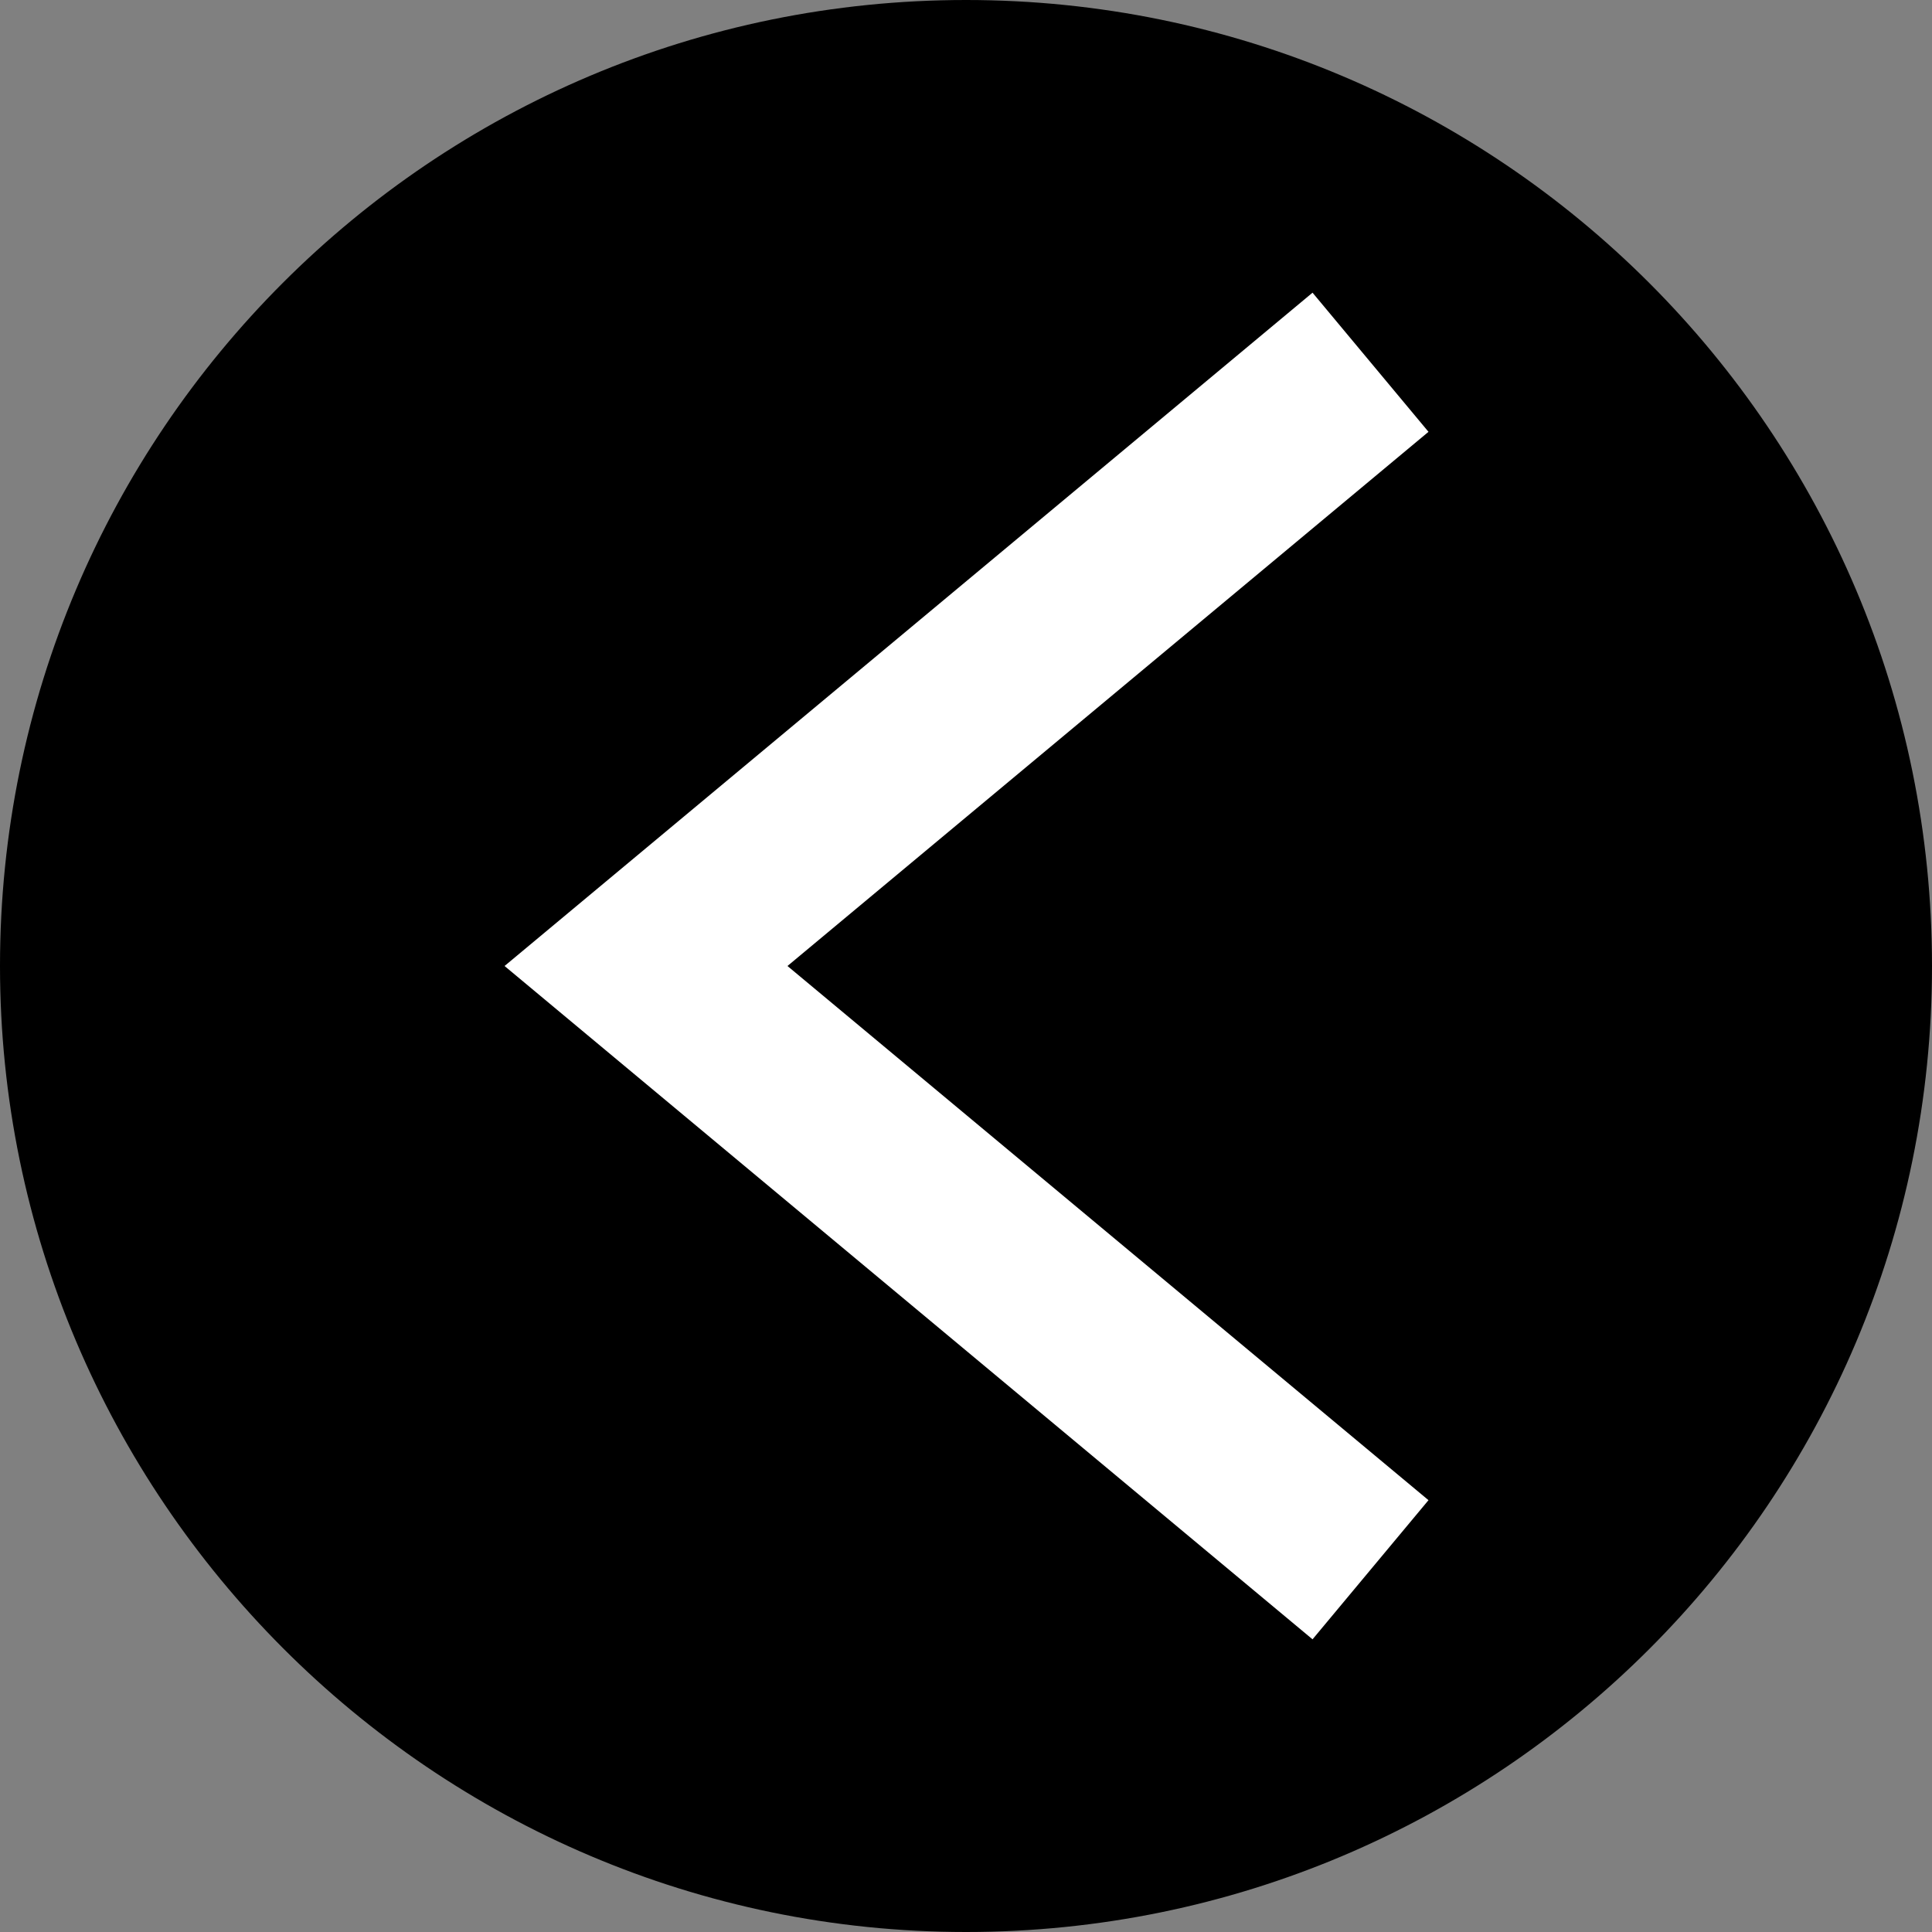<?xml version="1.0" encoding="utf-8"?>
<!-- Generator: Adobe Illustrator 22.1.0, SVG Export Plug-In . SVG Version: 6.00 Build 0)  -->
<svg version="1.1" id="Layer_1" xmlns="http://www.w3.org/2000/svg" xmlns:xlink="http://www.w3.org/1999/xlink" x="0px" y="0px"
	 viewBox="0 0 64 64" style="enable-background:new 0 0 64 64;" xml:space="preserve">
<rect x="0" y="0" width="64" height="64" fill="#808080" stroke="none"/>
<style type="text/css">
	.st0{stroke:#000000;stroke-width:5;stroke-miterlimit:10;}
	.st1{fill:none;stroke:#FFFFFF;stroke-width:6;stroke-miterlimit:10;}
	.st2{fill:none;stroke:#000000;stroke-width:6;stroke-miterlimit:10;}
</style>
<g>
	<path class="st0" d="M61.5,32c0,16.3-13.2,29.5-29.5,29.5C15.7,61.5,2.5,48.2,2.5,32C2.5,15.7,15.7,2.5,32,2.5
		C48.3,2.5,61.5,15.7,61.5,32z"/>
	<polyline class="st1" points="45.4,52 21.4,32 45.4,12 	"/>
</g>
</svg>
